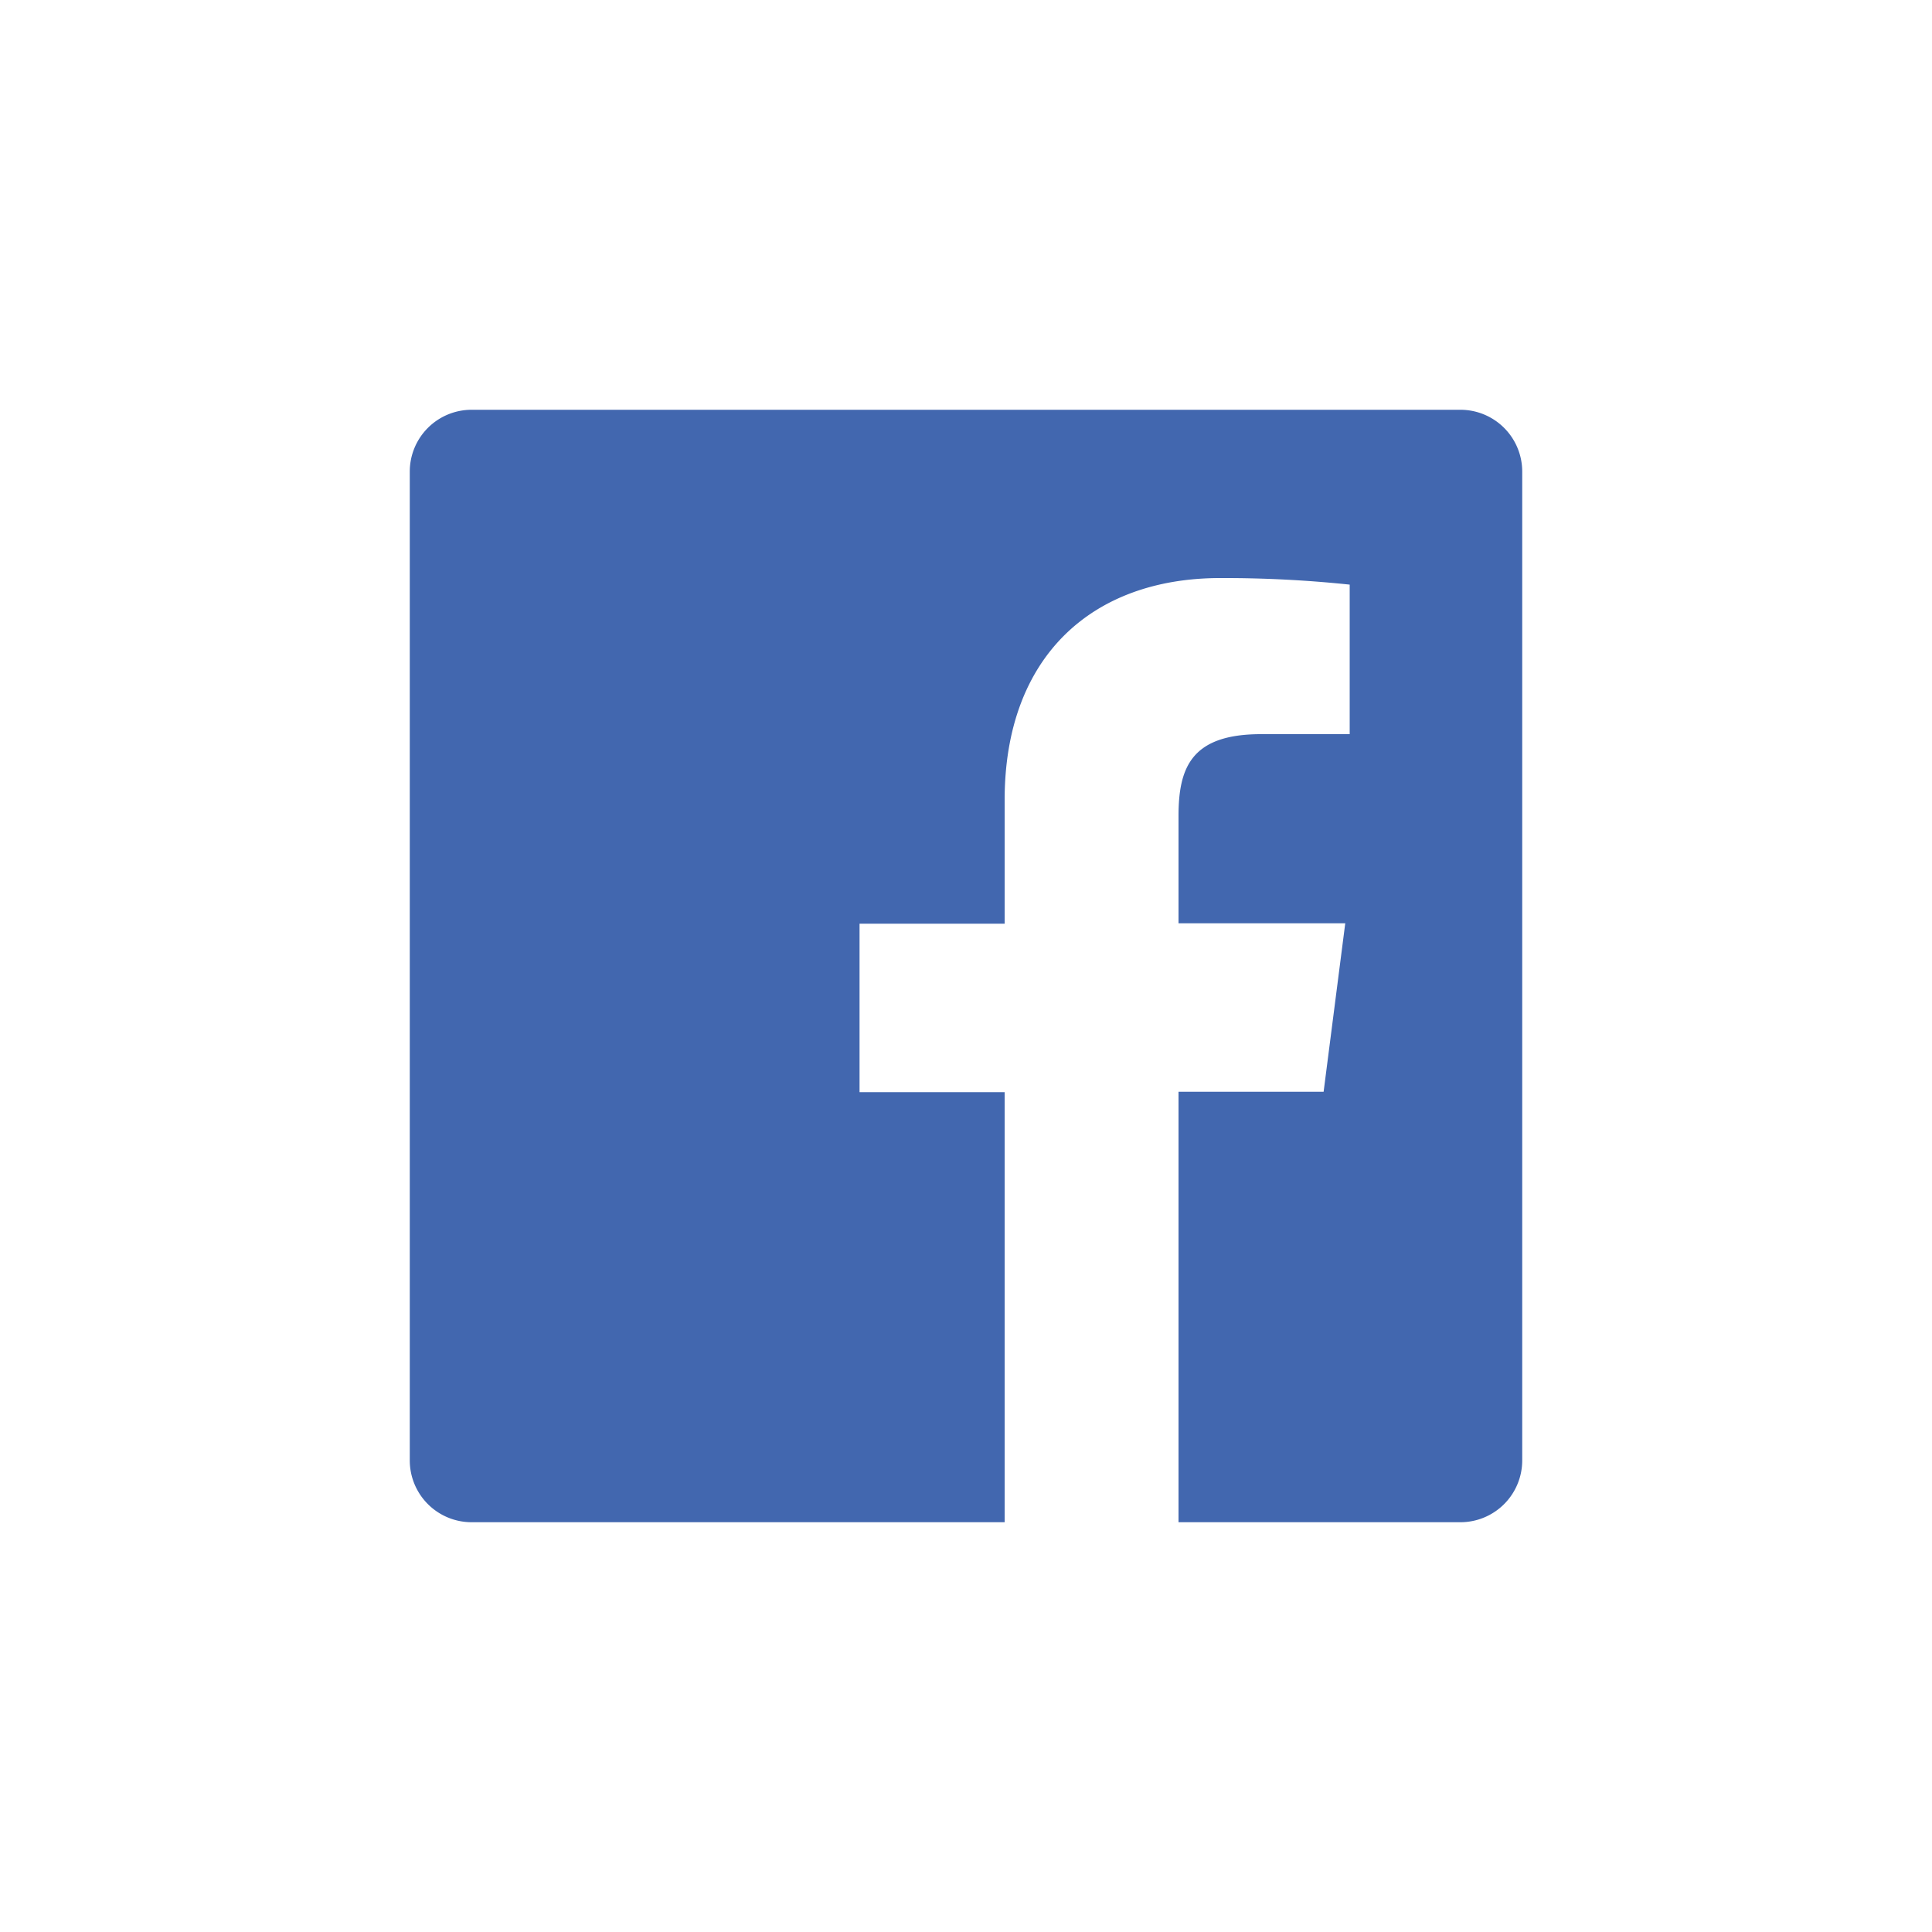 <?xml version="1.0" encoding="UTF-8"?> <svg xmlns="http://www.w3.org/2000/svg" id="Layer_1" data-name="Layer 1" viewBox="0 0 100 100"> <defs> <style>.cls-1{fill:#fff;}.cls-2{fill:#4267af;}</style> </defs> <title>facebook hover</title> <rect class="cls-1" width="100" height="100"></rect> <path class="cls-2" d="M75.59,21.21H24.41a3.2,3.2,0,0,0-3.2,3.2V75.59a3.2,3.2,0,0,0,3.2,3.2H52V56.53H44.49V47.81H52v-6.4C52,34,56.51,29.92,63.16,29.92a62.37,62.37,0,0,1,6.7.34V38H65.27C61.67,38,61,39.72,61,42.24v5.55h8.63l-1.12,8.72H61V78.79H75.59a3.2,3.2,0,0,0,3.2-3.2V24.41A3.2,3.2,0,0,0,75.59,21.21Z"></path> </svg> 